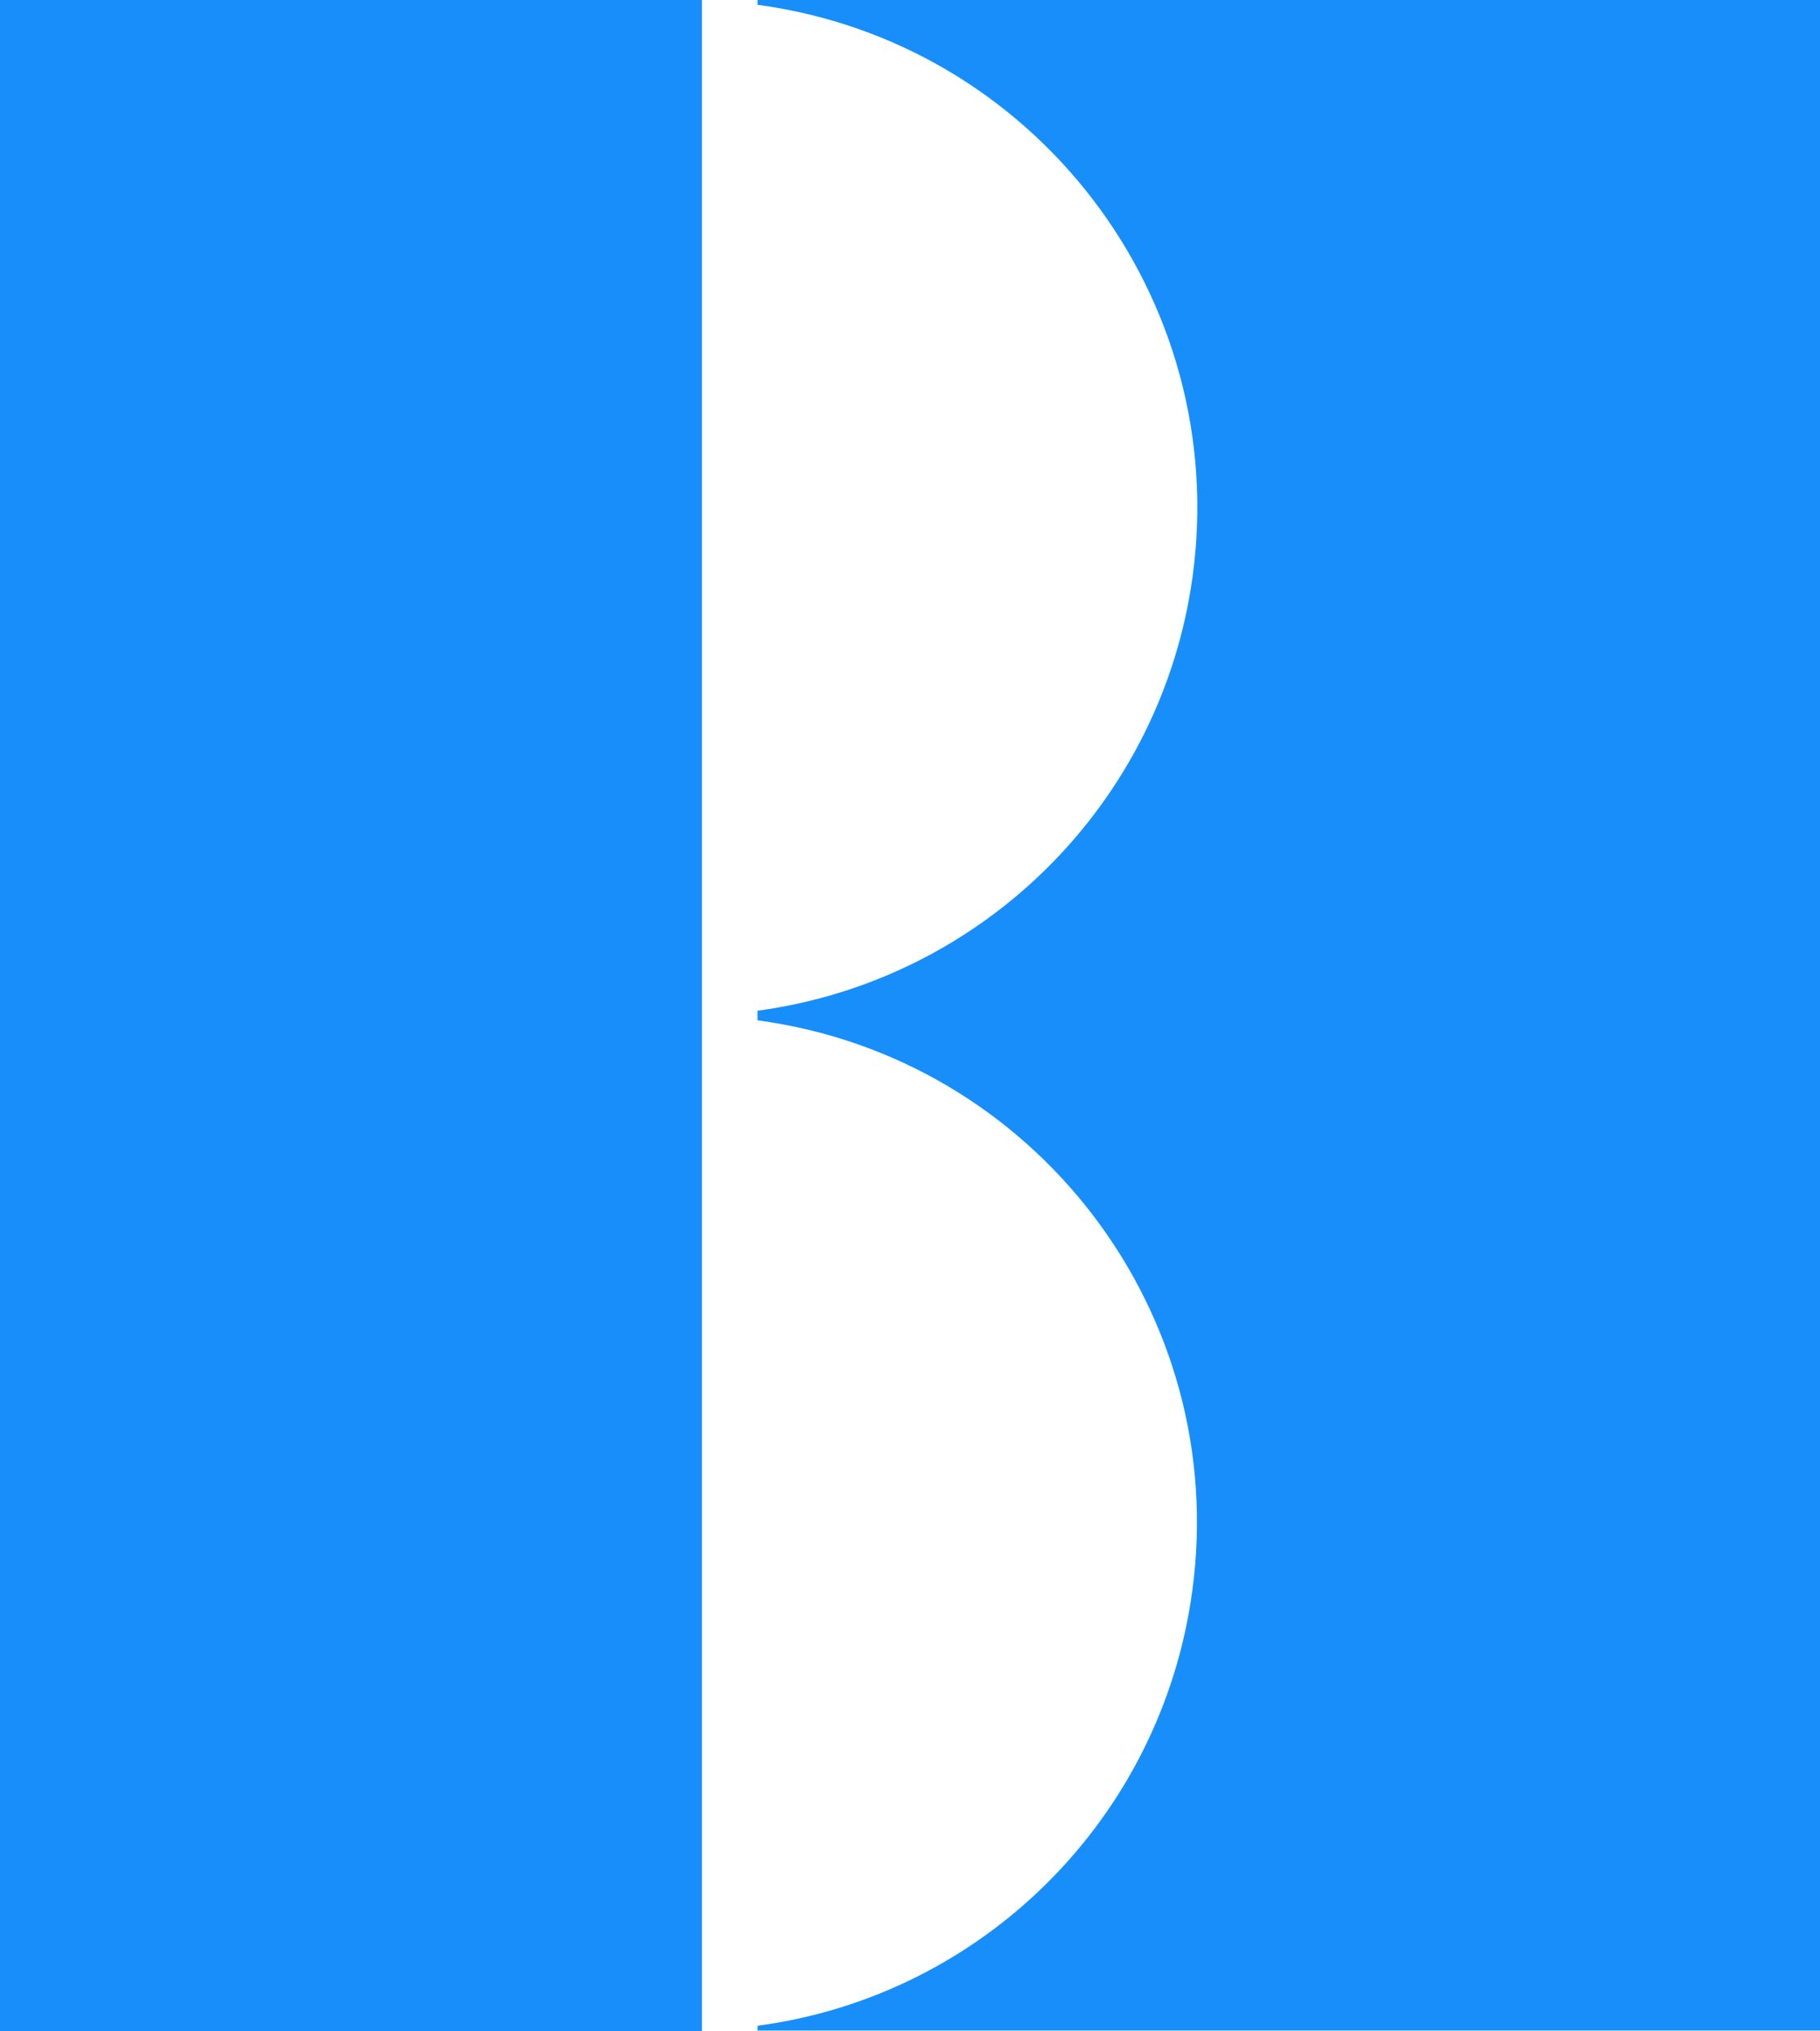 <?xml version="1.0" encoding="utf-8"?>
<!-- Generator: Adobe Illustrator 27.8.1, SVG Export Plug-In . SVG Version: 6.00 Build 0)  -->
<svg version="1.1" id="Layer_1" xmlns="http://www.w3.org/2000/svg" xmlns:xlink="http://www.w3.org/1999/xlink" x="0px" y="0px"
	 viewBox="0 0 380.1 424.2" style="enable-background:new 0 0 380.1 424.2;" xml:space="preserve">
<style type="text/css">
	.st0{fill:#188efa;}
</style>
<path class="st0" d="M158.2,0v1c58,7.8,98.7,61.2,90.9,119.2c-6.4,47.3-43.6,84.5-90.9,90.9v2c58,7.8,98.7,61.2,90.8,119.2
	c-6.4,47.3-43.6,84.5-90.8,90.8v1h221.9V0H158.2z"/>
<polygon class="st0" points="0,0 0,424.2 143.8,424.2 146.6,424.2 146.6,424.1 146.6,212.2 146.6,212 146.6,0.1 146.6,0 "/>
</svg>
